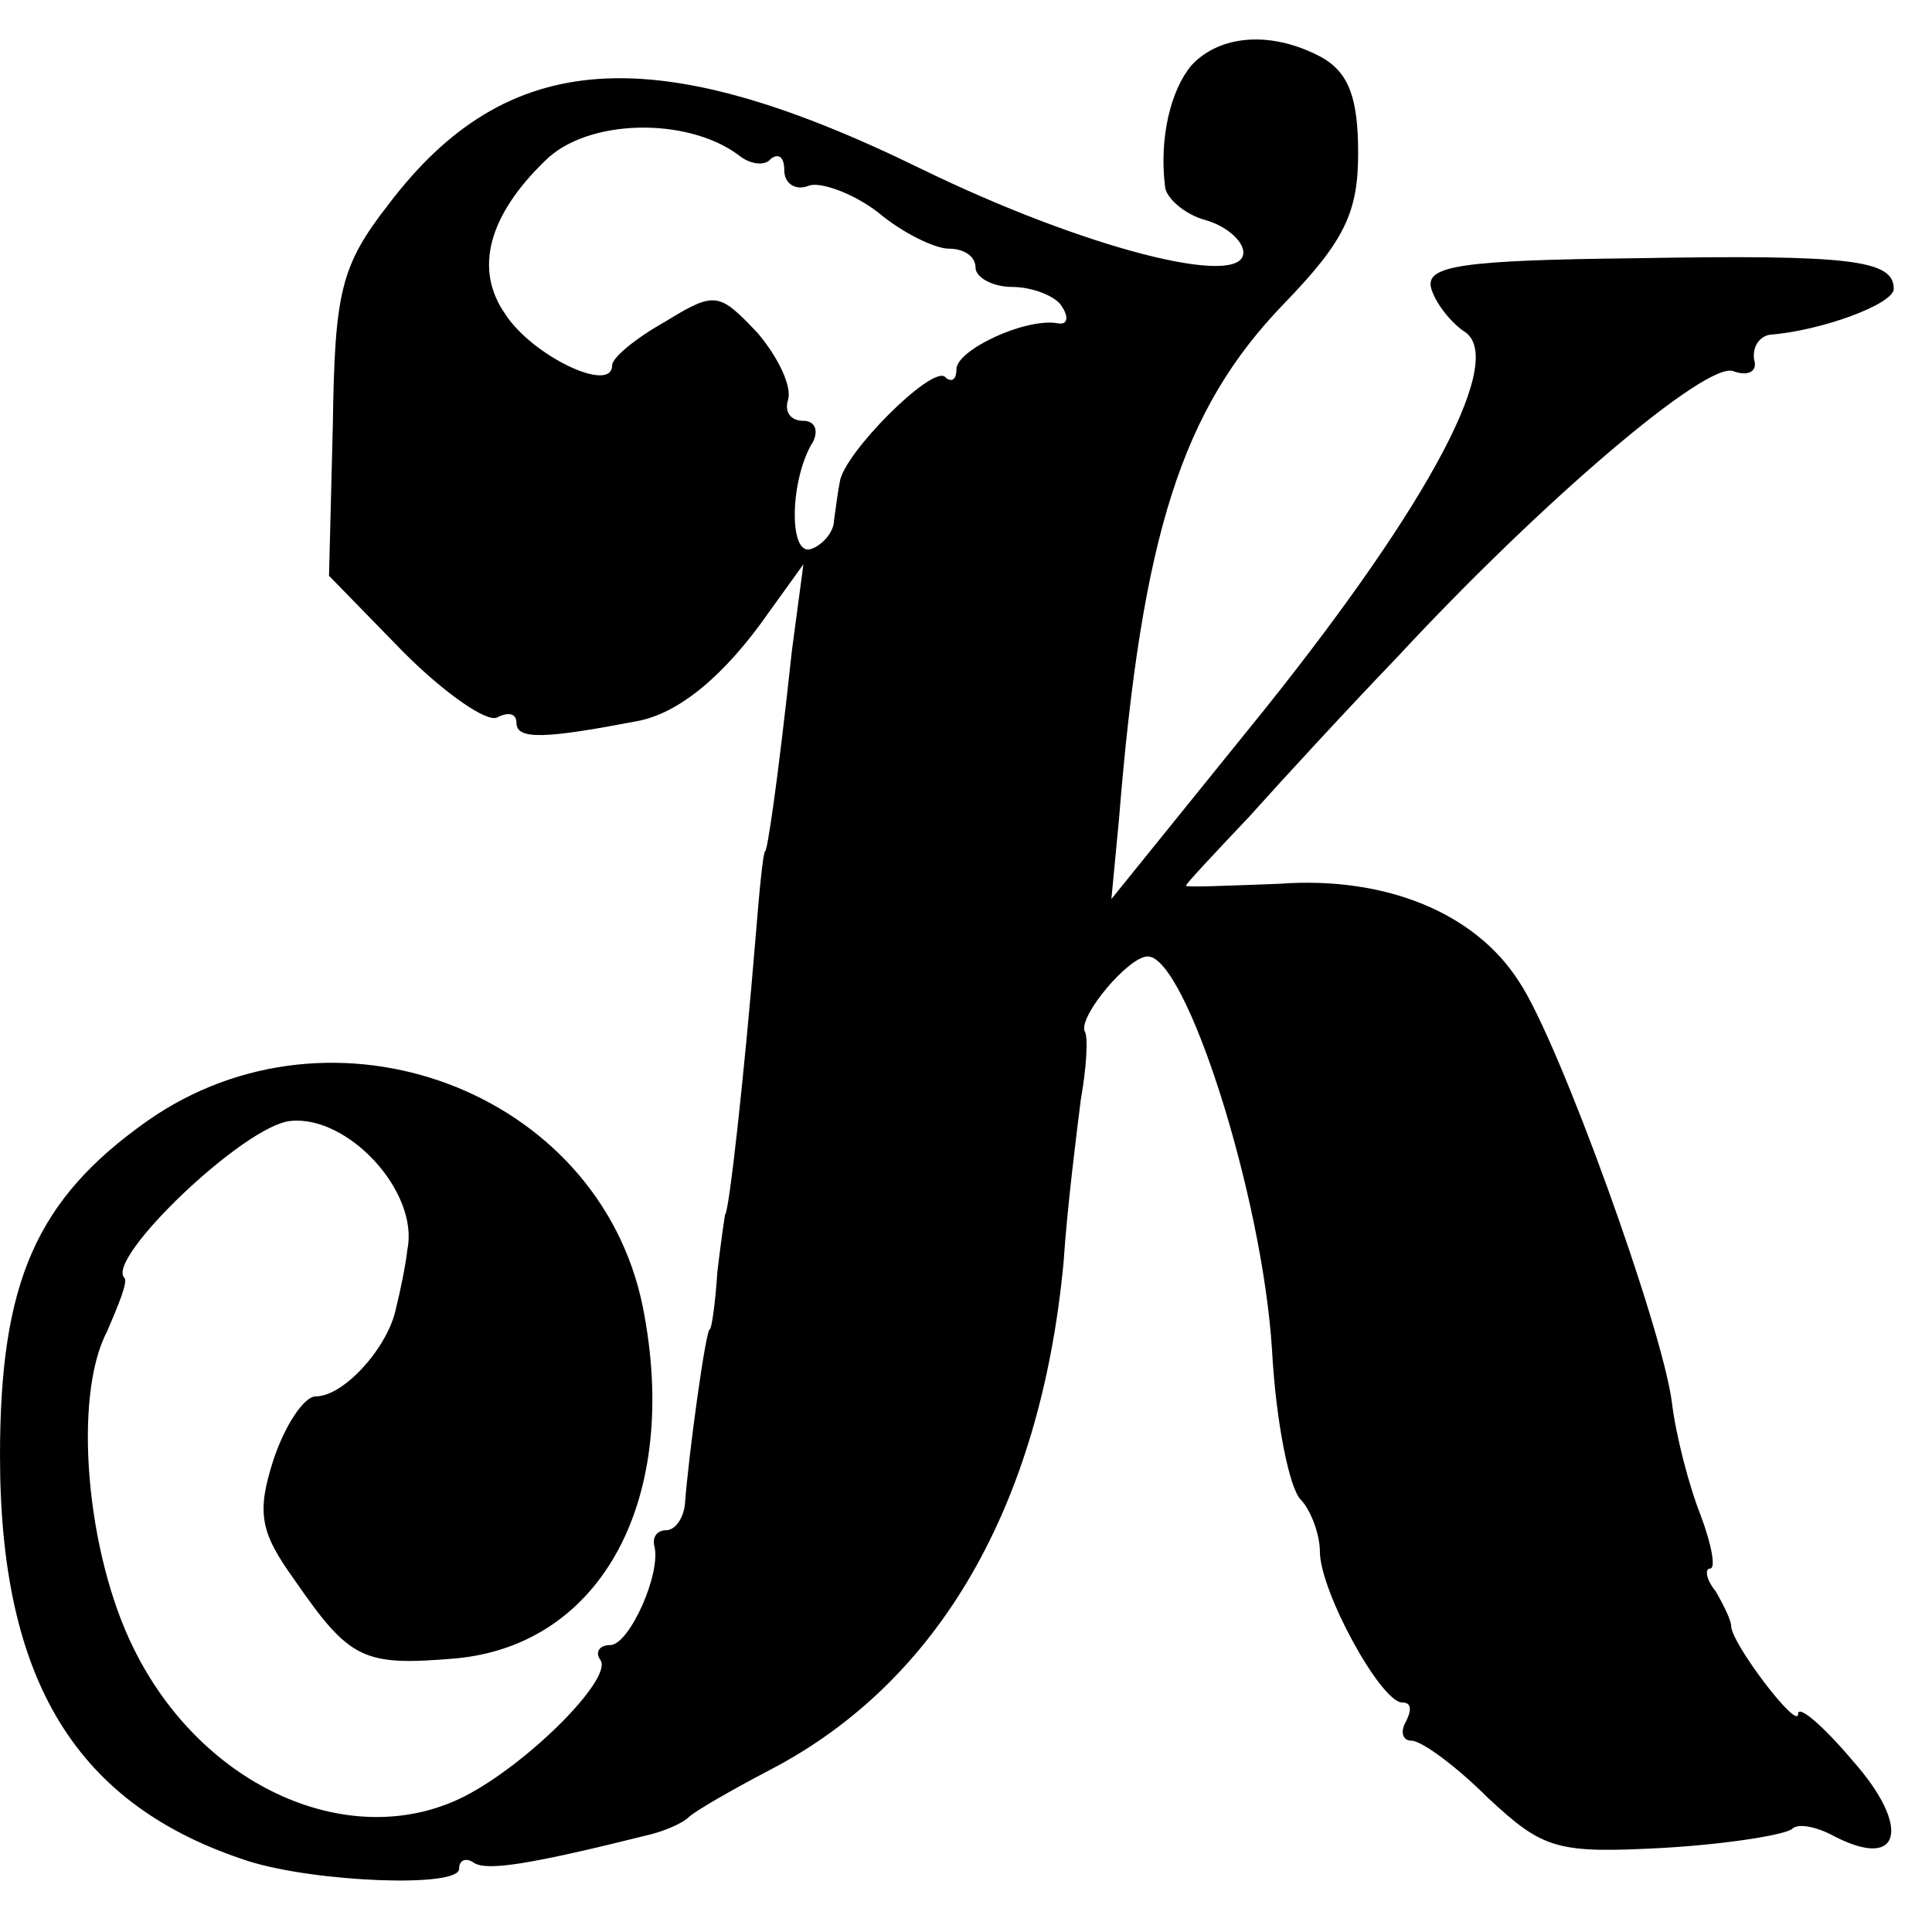 <?xml version="1.0" standalone="no"?>
<!DOCTYPE svg PUBLIC "-//W3C//DTD SVG 20010904//EN"
 "http://www.w3.org/TR/2001/REC-SVG-20010904/DTD/svg10.dtd">
<svg version="1.0" xmlns="http://www.w3.org/2000/svg"
 width="101pt" height="101pt" viewBox="0 0 101 101"
 preserveAspectRatio="xMidYMid meet">
<g transform="translate(0,101) scale(0.1,-0.1)"
fill="#000000" stroke="none">
<path d="M623 976 c-11 -13 -17 -38 -14 -63 0 -6 10 -15 21 -18 11 -3 20 -11
20 -17 0 -19 -83 2 -169 44 -139 68 -216 63 -278 -19 -25 -32 -28 -46 -29
-115 l-2 -79 39 -40 c22 -22 44 -37 49 -34 6 3 10 2 10 -3 0 -9 16 -8 63 1 22
4 46 24 69 57 l18 25 -6 -45 c-8 -74 -13 -105 -14 -105 -1 0 -3 -20 -5 -45 -6
-73 -14 -145 -16 -145 0 0 -2 -13 -4 -30 -1 -16 -3 -30 -4 -30 -2 0 -11 -65
-13 -92 -1 -7 -5 -13 -10 -13 -4 0 -7 -3 -6 -8 4 -14 -13 -52 -23 -52 -6 0 -8
-4 -5 -8 6 -10 -38 -54 -71 -71 -59 -30 -137 4 -173 77 -25 50 -32 132 -14
166 6 14 11 26 9 28 -10 10 63 80 87 82 30 3 67 -37 61 -67 -1 -9 -4 -23 -6
-31 -4 -20 -27 -46 -42 -46 -6 0 -16 -15 -22 -33 -9 -28 -7 -38 11 -63 29 -42
36 -45 84 -41 77 7 118 84 98 184 -23 113 -162 165 -259 97 -58 -41 -77 -84
-77 -175 0 -118 40 -183 130 -212 35 -11 110 -14 110 -4 0 5 4 6 8 3 7 -4 28
-1 92 15 8 2 17 6 20 9 3 3 22 14 43 25 88 46 141 138 153 265 2 30 7 69 9 85
3 17 4 33 2 36 -3 8 23 39 33 39 20 0 60 -125 65 -206 2 -37 9 -72 15 -78 5
-5 10 -18 10 -27 0 -21 32 -79 43 -79 5 0 5 -4 2 -10 -3 -5 -2 -10 3 -10 5 0
23 -13 40 -30 29 -27 36 -29 92 -26 34 2 64 7 67 10 3 3 13 1 22 -4 35 -18 40
5 10 39 -16 19 -29 30 -29 25 0 -9 -35 37 -35 46 0 3 -4 11 -8 18 -5 6 -6 12
-3 12 3 0 1 12 -5 28 -6 15 -13 42 -15 59 -5 39 -59 189 -80 220 -23 36 -70
55 -125 51 -27 -1 -49 -2 -49 -1 0 1 15 17 33 36 17 19 52 57 77 83 77 83 162
155 176 150 8 -3 13 0 11 6 -1 7 3 12 8 13 27 2 65 16 65 24 0 15 -22 18 -135
16 -91 -1 -109 -4 -107 -15 2 -8 10 -18 17 -23 23 -13 -16 -88 -104 -198 l-80
-99 4 42 c12 149 33 214 86 269 32 33 39 48 39 79 0 29 -5 42 -19 50 -26 14
-53 12 -68 -4z m-237 -47 c6 -5 14 -6 17 -2 4 3 7 1 7 -6 0 -7 6 -11 13 -8 6
2 23 -4 36 -14 13 -11 30 -19 37 -19 8 0 14 -4 14 -10 0 -5 9 -10 19 -10 11 0
23 -5 26 -10 4 -6 3 -10 -2 -9 -17 3 -53 -14 -53 -24 0 -6 -3 -7 -6 -4 -7 6
-53 -40 -55 -55 -1 -5 -2 -13 -3 -20 0 -6 -6 -13 -12 -15 -12 -4 -11 37 1 56
3 6 1 11 -5 11 -7 0 -10 5 -8 11 2 7 -5 22 -16 35 -20 21 -22 22 -48 6 -16 -9
-28 -19 -28 -23 0 -15 -42 5 -56 27 -16 23 -9 51 21 80 22 22 74 23 101 3z"/>
</g>
</svg>
